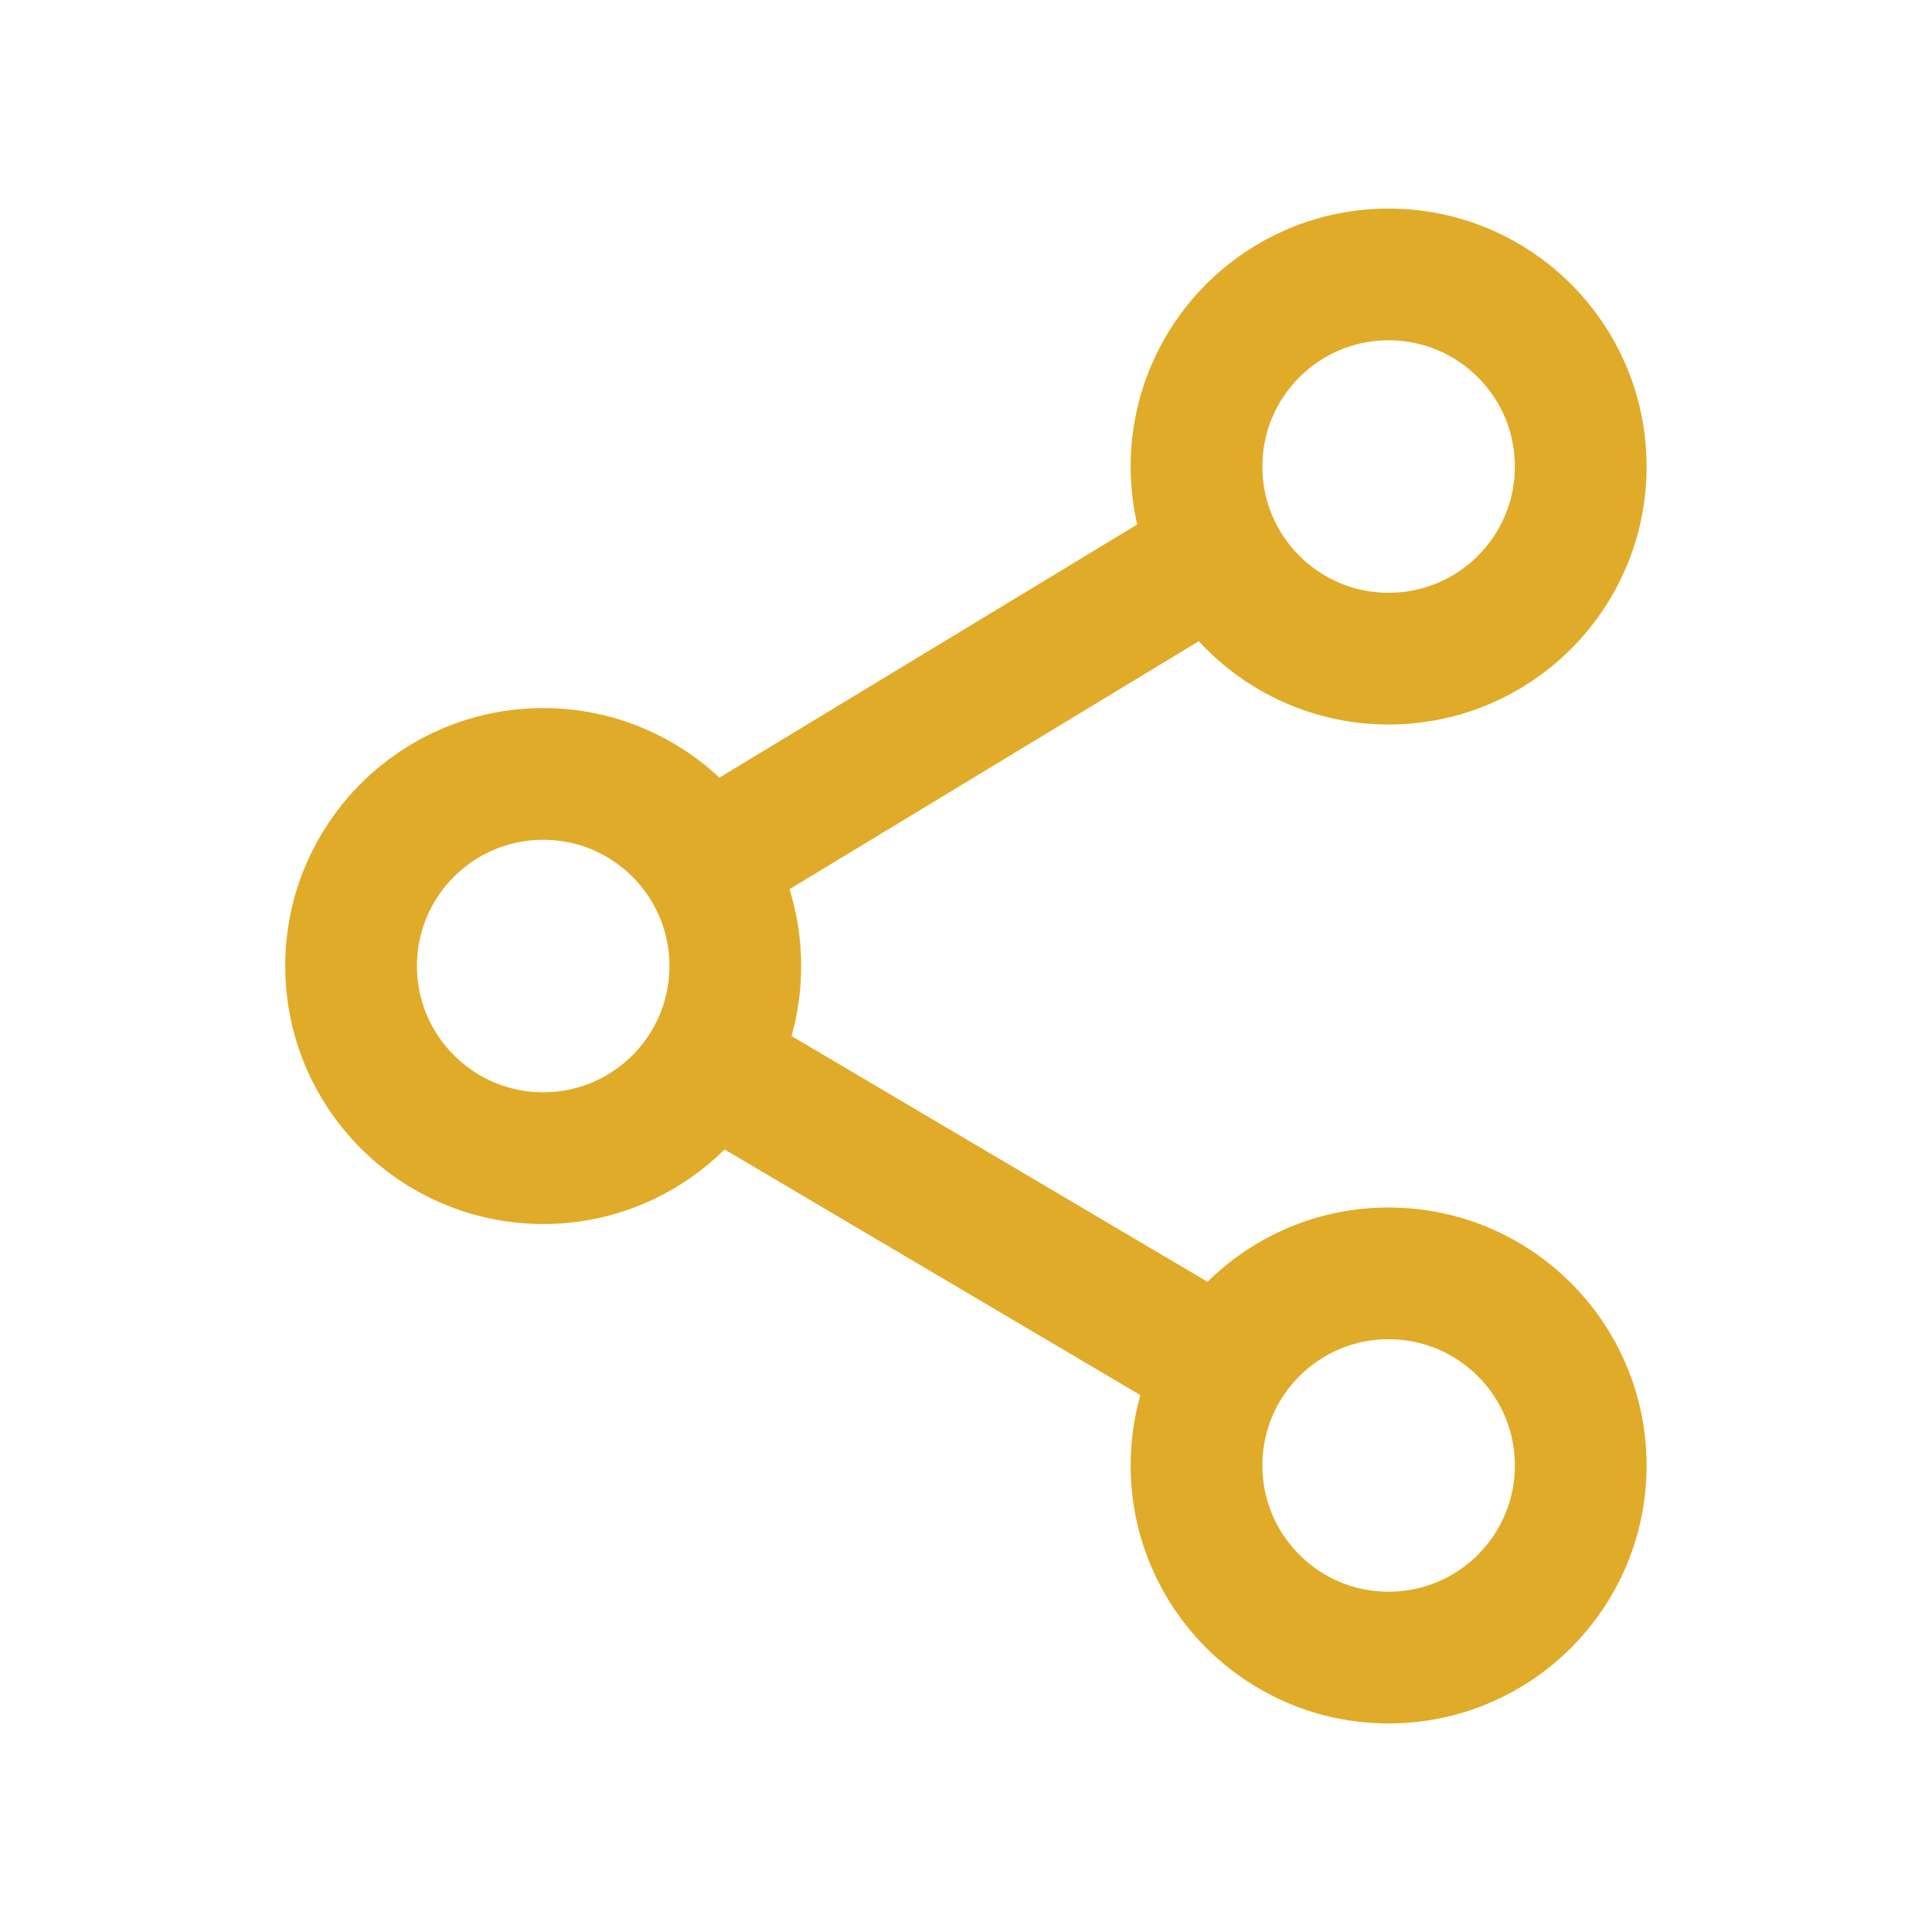 <svg width="22" height="22" viewBox="0 0 22 22" fill="none" xmlns="http://www.w3.org/2000/svg">
<path d="M15.812 7.5C17.021 7.5 18 6.521 18 5.312C18 4.104 17.021 3.125 15.812 3.125C14.604 3.125 13.625 4.104 13.625 5.312C13.625 6.521 14.604 7.5 15.812 7.5Z" stroke="#E0AB28" stroke-width="1.5" stroke-linejoin="round"/>
<path d="M6.186 13.188C7.394 13.188 8.373 12.208 8.373 11C8.373 9.792 7.394 8.813 6.186 8.813C4.977 8.813 3.998 9.792 3.998 11C3.998 12.208 4.977 13.188 6.186 13.188Z" stroke="#E0AB28" stroke-width="1.5" stroke-linejoin="round"/>
<path d="M13.627 6.439L8.088 9.795" stroke="#E0AB28" stroke-width="1.5" stroke-linecap="round" stroke-linejoin="round"/>
<path d="M8.088 12.122L13.924 15.57" stroke="#E0AB28" stroke-width="1.5" stroke-linecap="round" stroke-linejoin="round"/>
<path d="M15.812 14.5C17.021 14.5 18 15.479 18 16.688C18 17.896 17.021 18.875 15.812 18.875C14.604 18.875 13.625 17.896 13.625 16.688C13.625 15.479 14.604 14.5 15.812 14.5Z" stroke="#E0AB28" stroke-width="1.5" stroke-linejoin="round"/>
</svg>
